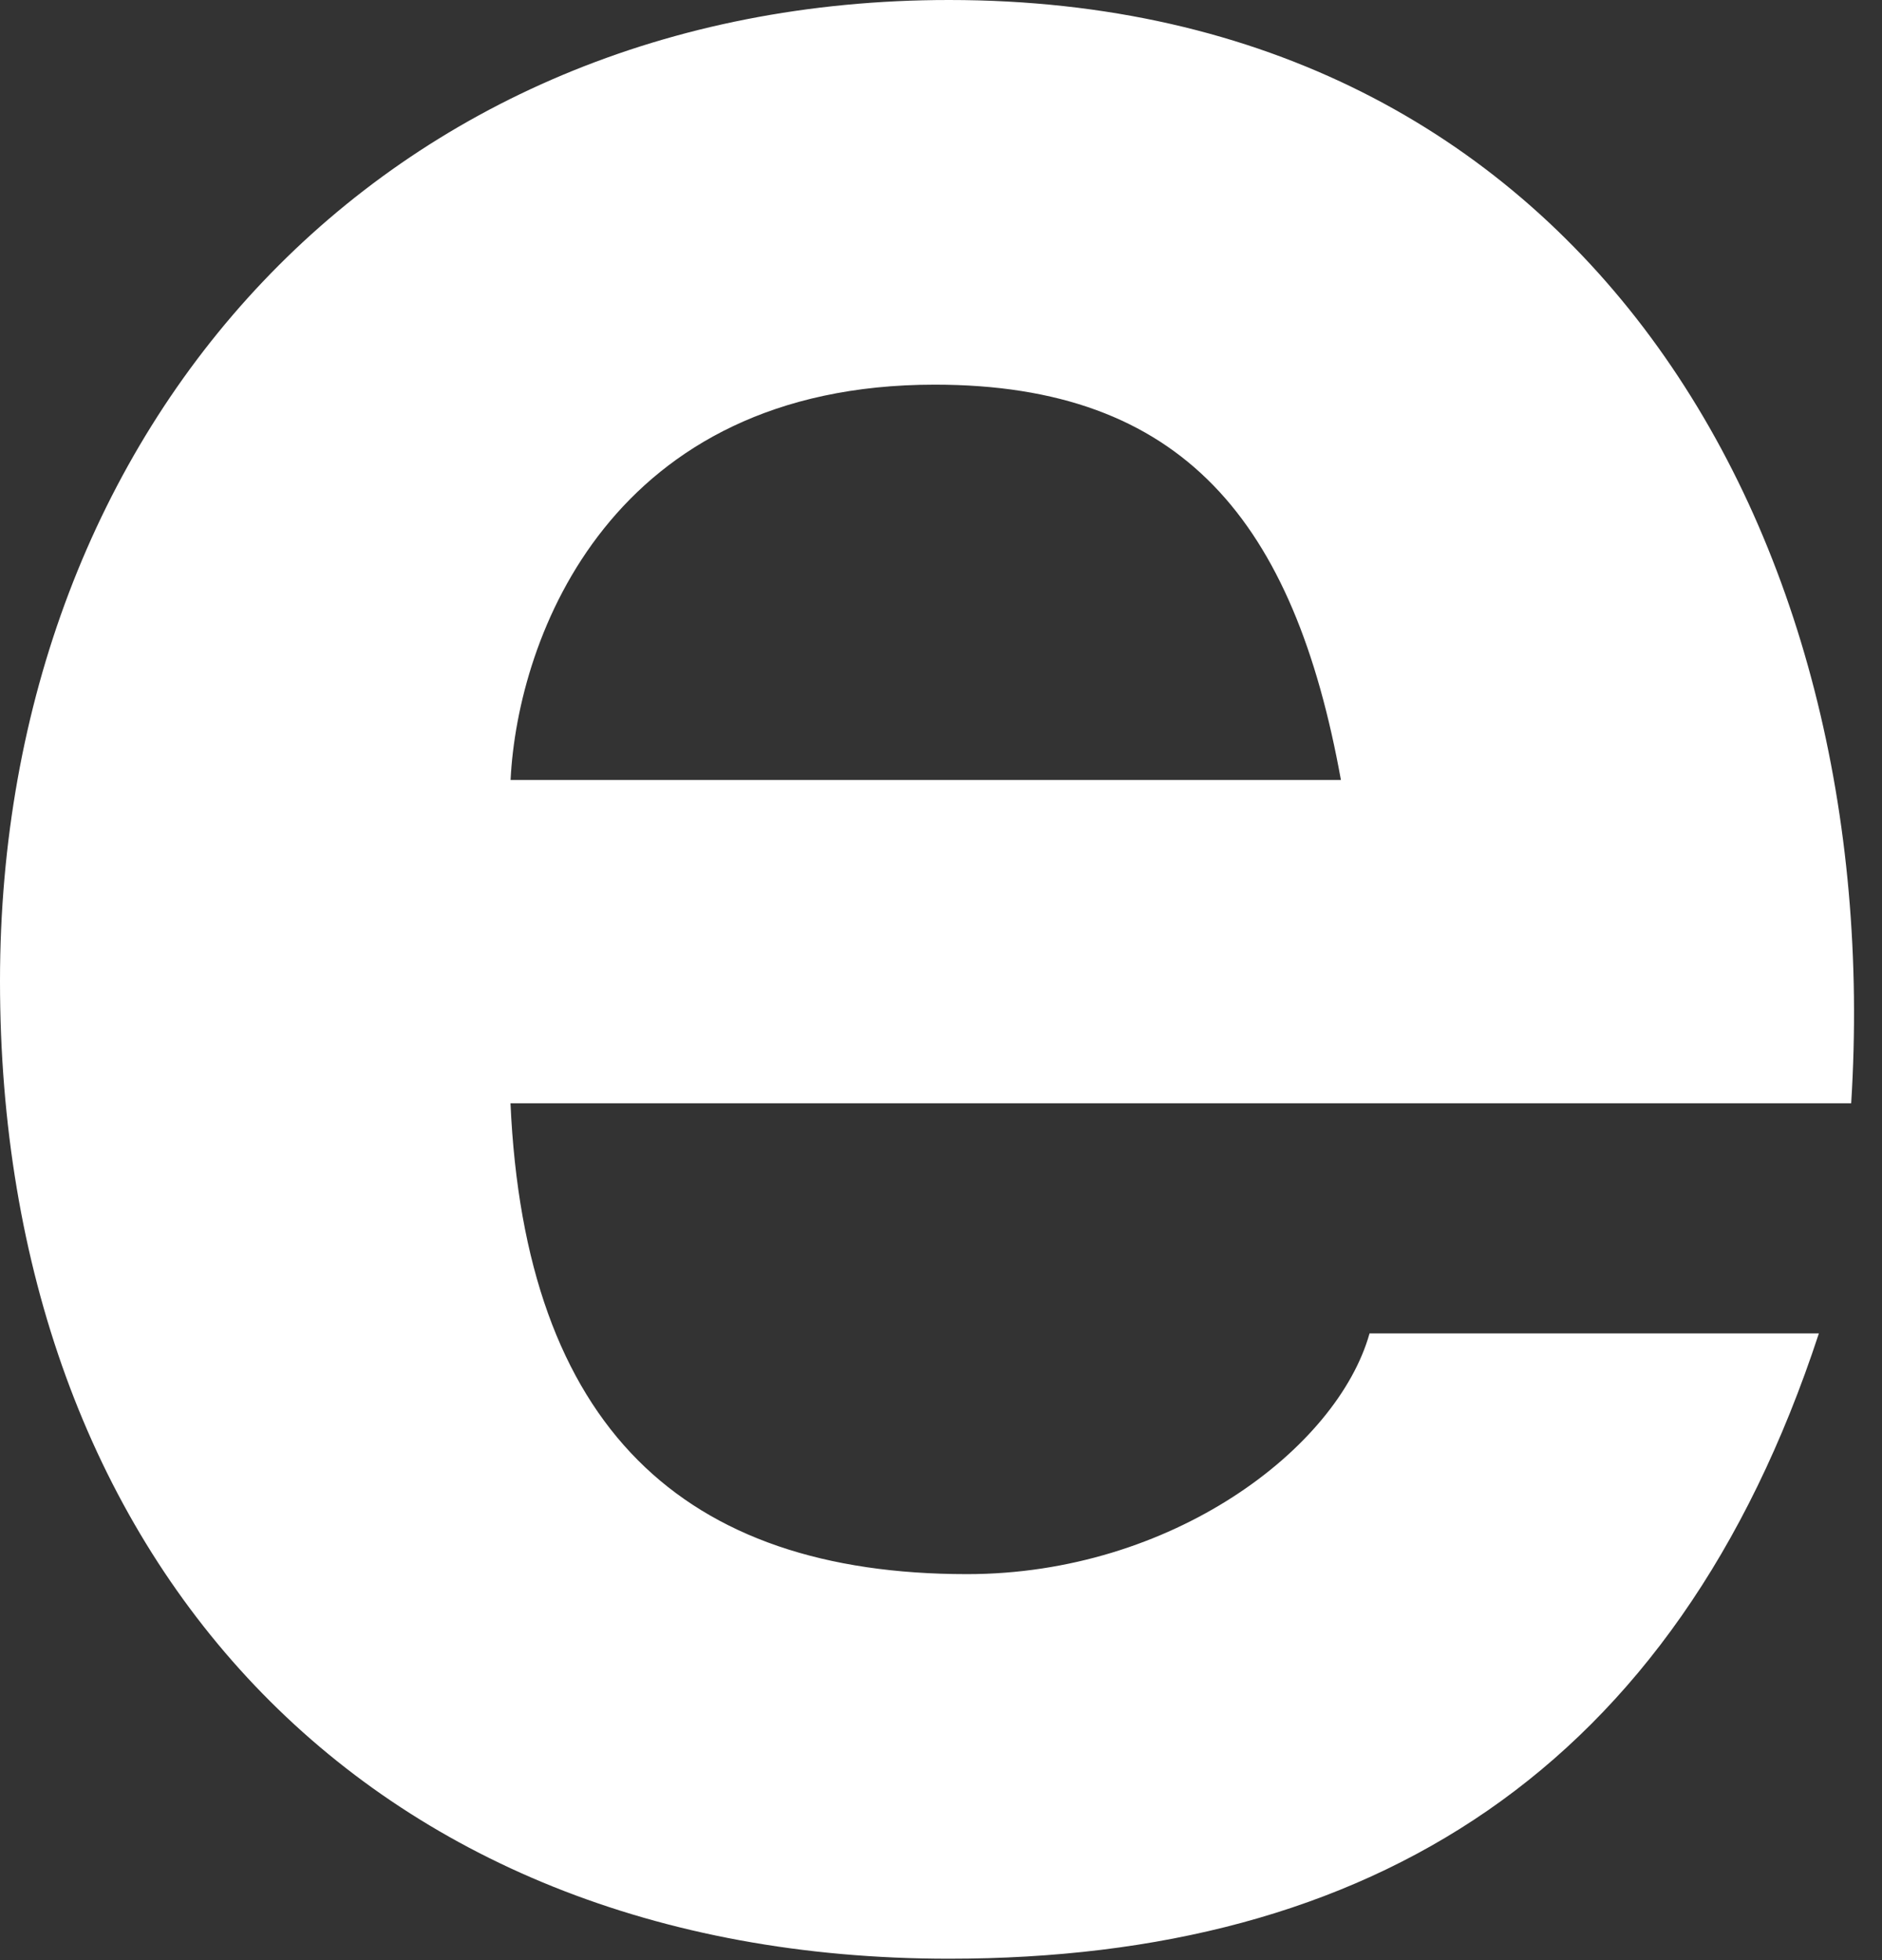 <?xml version="1.0" encoding="utf-8"?>
<svg xmlns="http://www.w3.org/2000/svg" fill="none" height="100%" overflow="visible" preserveAspectRatio="none" style="display: block;" viewBox="0 0 24 25" width="100%">
<rect x="0" y="0" width="24" height="25" fill="#333333" stroke="none"/>
<path d="M12.102 0C20.17 0 24.066 6.784 23.607 14.072H6.51C6.694 18.197 8.711 20.077 12.332 20.077C14.944 20.077 17.053 18.473 17.465 17.007H23.195C21.361 22.599 17.465 24.982 12.102 24.982C4.631 24.982 0 19.849 0 12.514C0 5.408 4.905 0 12.102 0ZM11.92 4.906C7.795 4.906 6.602 8.115 6.511 9.948H17.1C16.503 6.648 15.083 4.906 11.92 4.906Z" fill="white" id="Shape"/>
</svg>